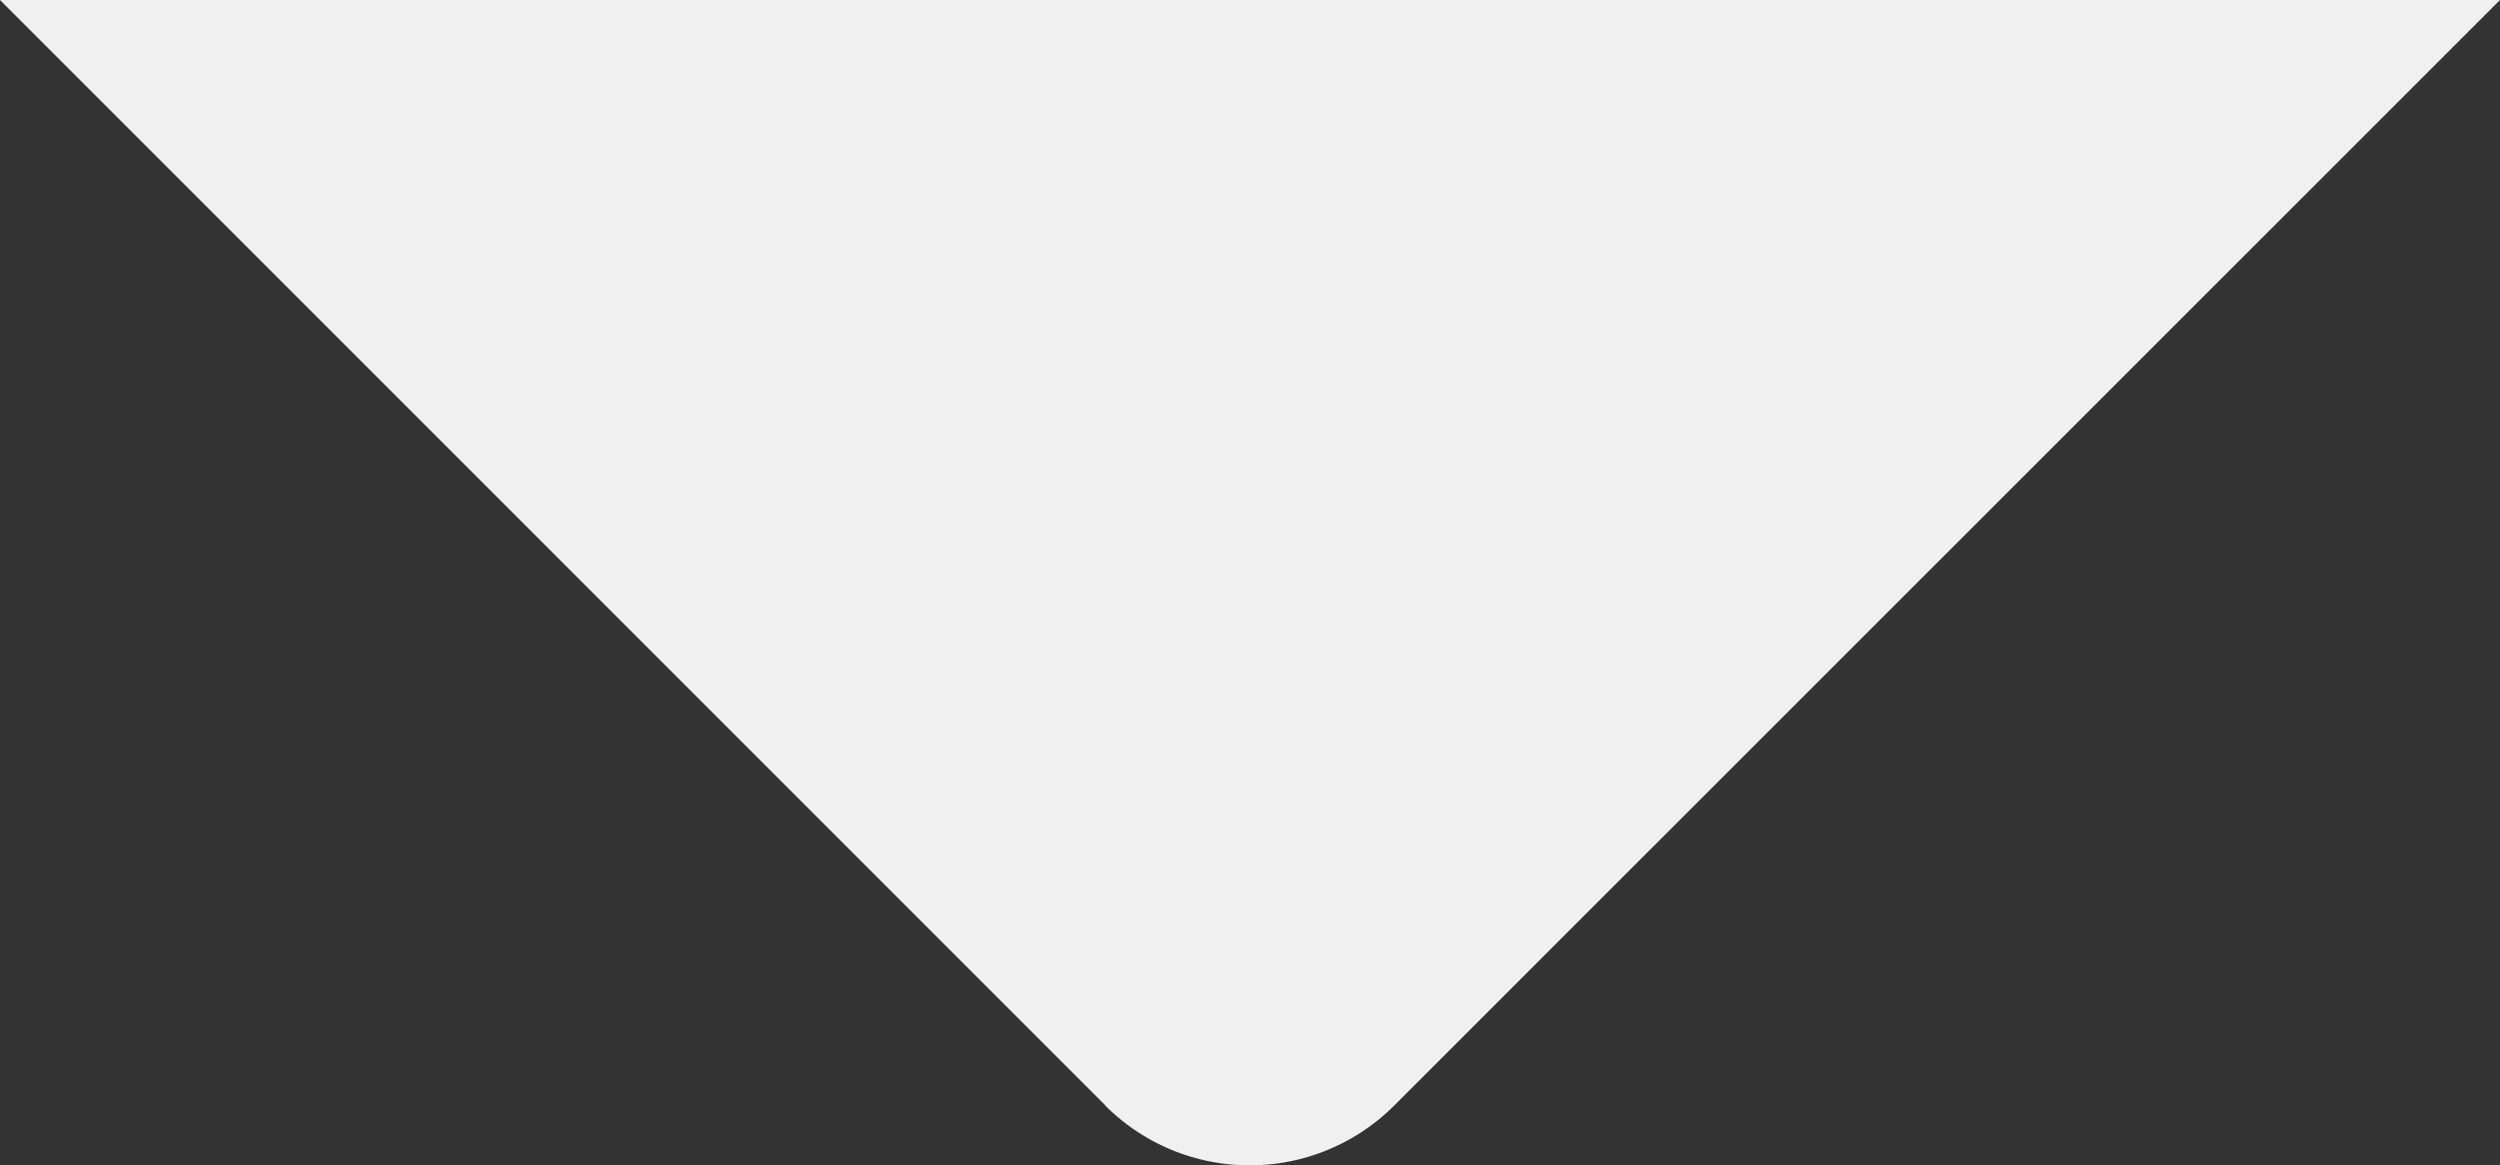 <svg id="Group_136" data-name="Group 136" xmlns="http://www.w3.org/2000/svg" xmlns:xlink="http://www.w3.org/1999/xlink" width="38.551" height="17.97" viewBox="0 0 38.551 17.97">
  <rect x="0" y="0" width="38.551" height="17.97" fill="#333333" stroke="none"/>
  <defs>
    <clipPath id="clip-path">
      <rect id="Rectangle_243" data-name="Rectangle 243" width="38.551" height="17.97" fill="none"/>
    </clipPath>
  </defs>
  <g id="Group_135" data-name="Group 135" transform="translate(0 0)" clip-path="url(#clip-path)">
    <path id="Path_77" data-name="Path 77" d="M17.046,17.047,0,0H38.551L21.5,17.047a3.152,3.152,0,0,1-4.458,0" transform="translate(0 0)" fill="#f0f0f0"/>
  </g>
</svg>
